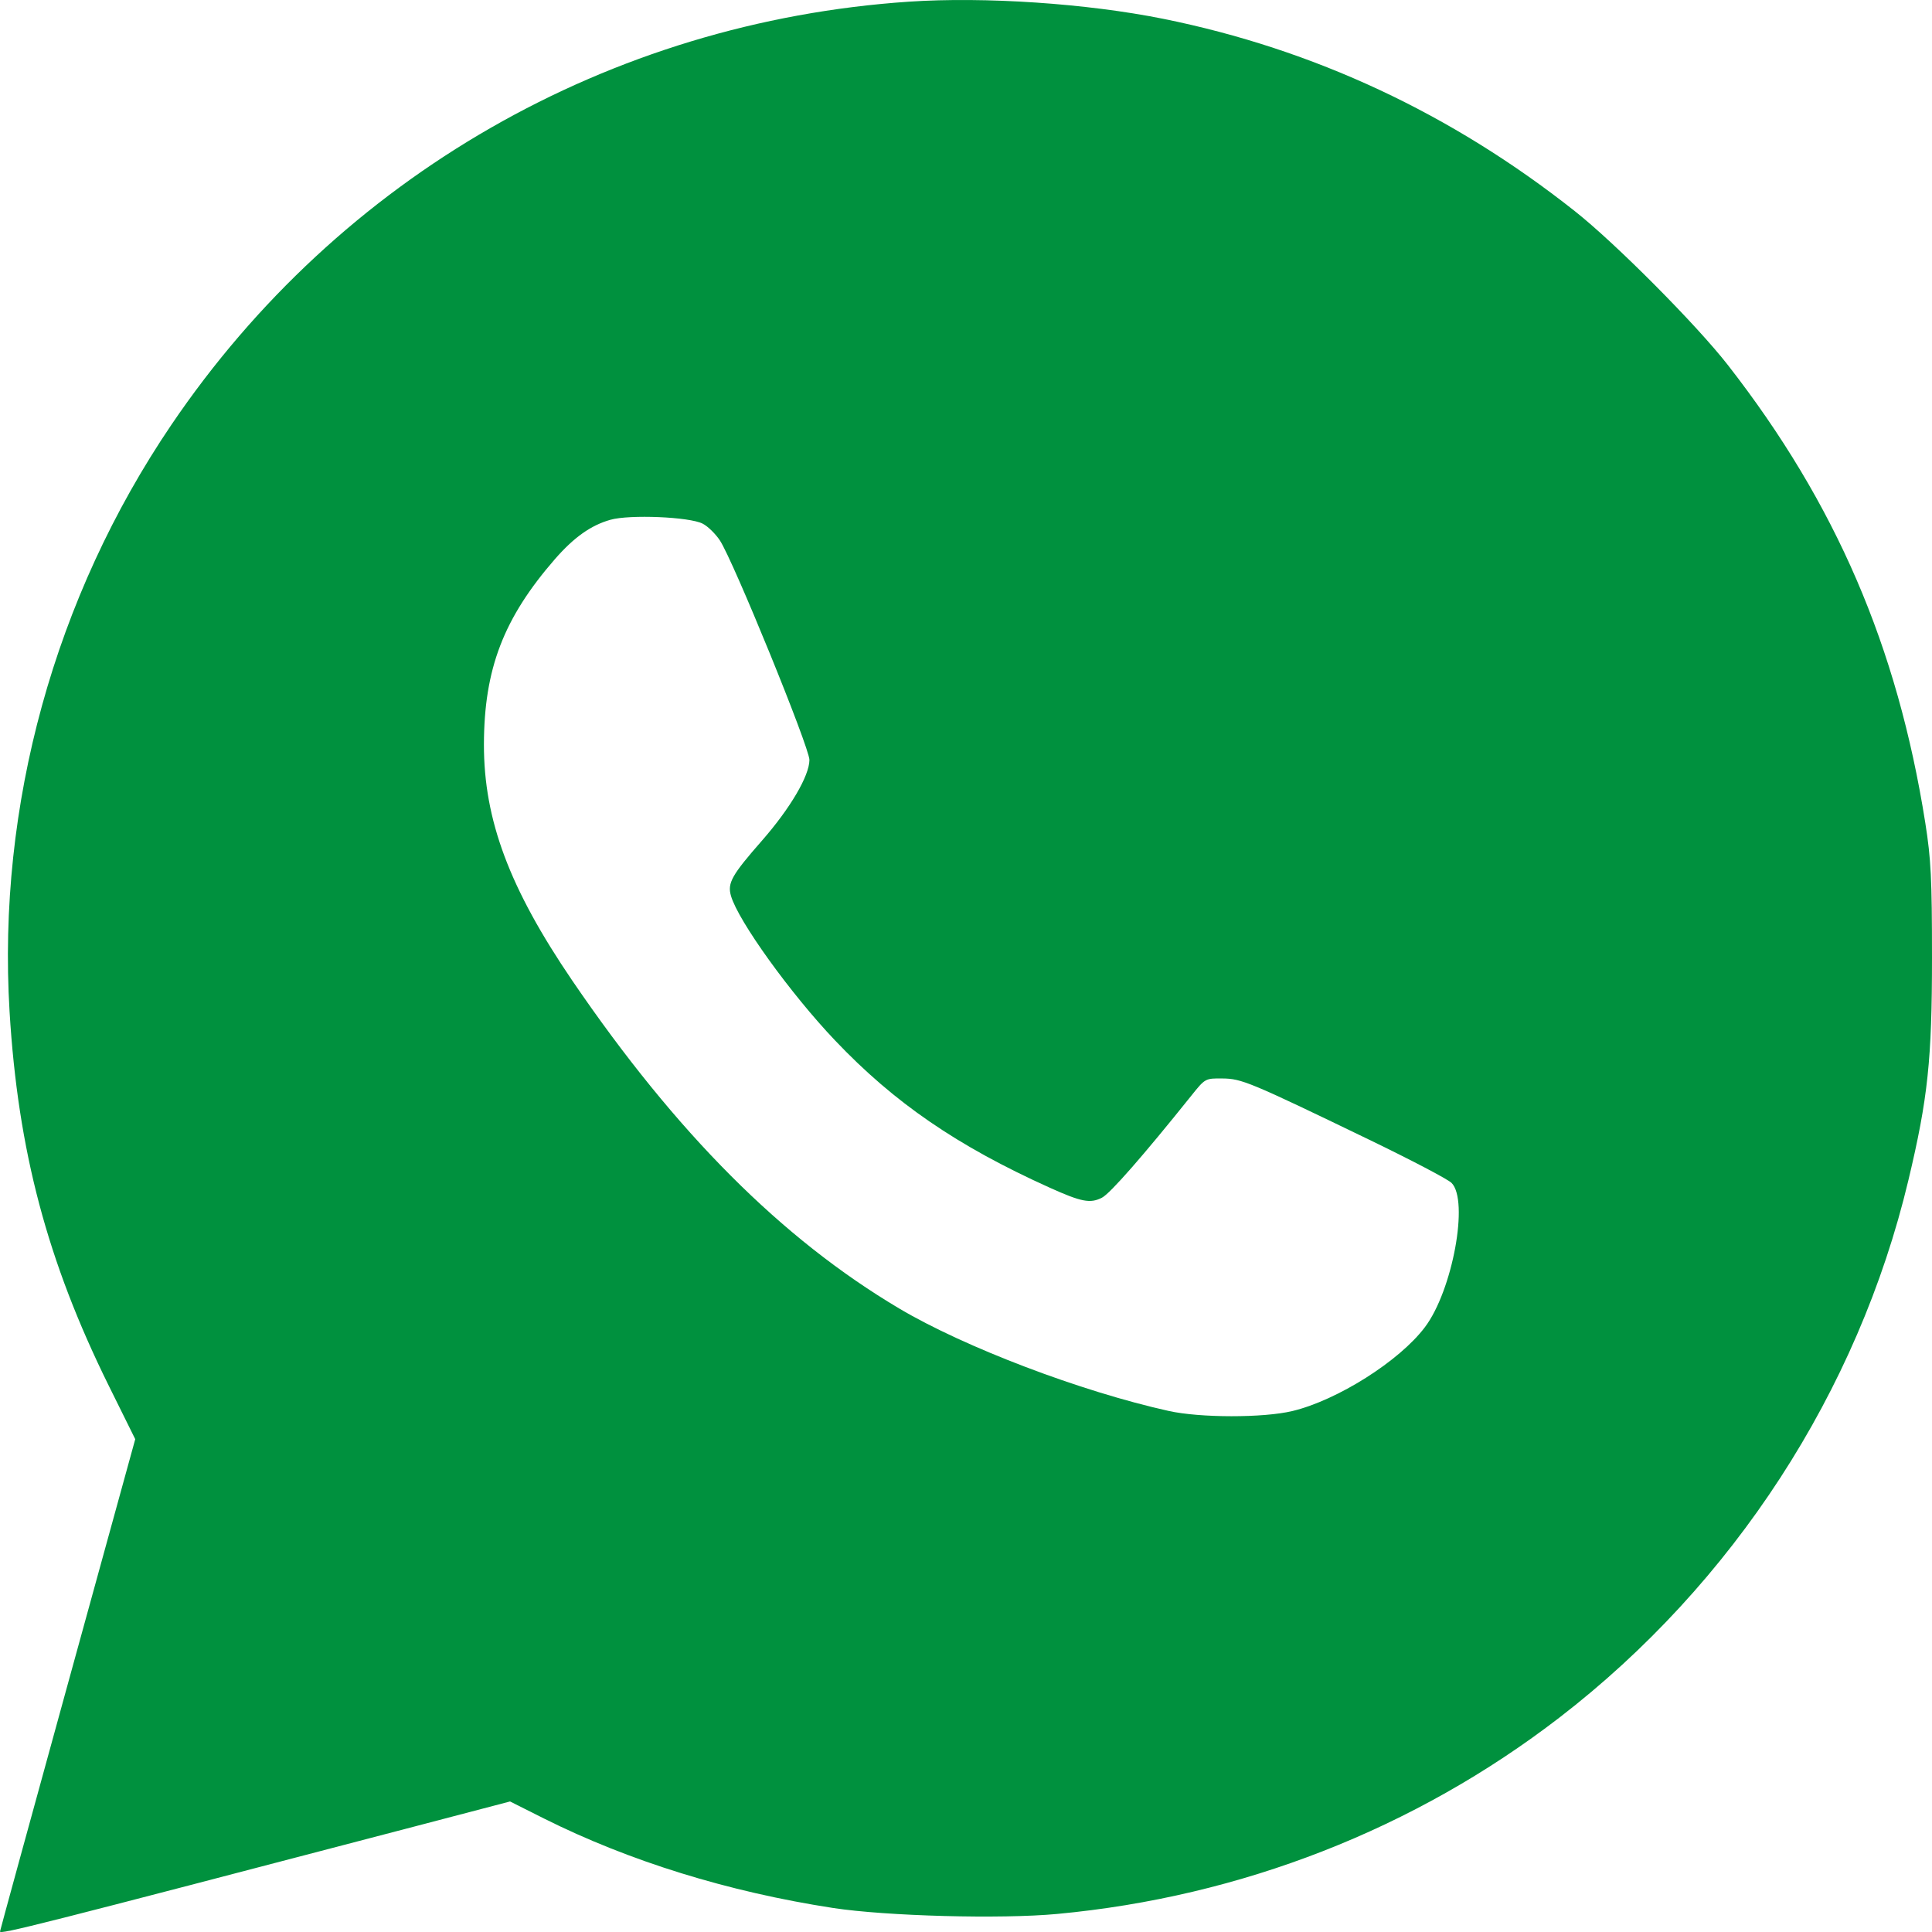 <?xml version="1.0" encoding="UTF-8"?> <svg xmlns="http://www.w3.org/2000/svg" width="23" height="23" viewBox="0 0 23 23" fill="none"><path fill-rule="evenodd" clip-rule="evenodd" d="M10.819 0.02C7.254 0.261 4.041 2.104 2.041 5.056C0.65 7.108 -0.034 9.589 0.114 12.044C0.214 13.698 0.563 15.016 1.295 16.497L1.61 17.133L0.805 20.056C0.362 21.665 0 22.986 0 22.994C0 23.032 0.408 22.929 4.958 21.738L6.072 21.446L6.476 21.649C7.494 22.158 8.67 22.522 9.917 22.714C10.551 22.811 11.916 22.848 12.586 22.785C14.776 22.581 16.843 21.773 18.565 20.447C20.635 18.852 22.119 16.567 22.719 14.05C22.951 13.079 23 12.613 23 11.4C23 10.46 22.988 10.226 22.92 9.795C22.588 7.697 21.854 5.994 20.571 4.347C20.198 3.868 19.231 2.895 18.747 2.513C17.278 1.351 15.64 0.586 13.848 0.224C12.938 0.041 11.726 -0.041 10.819 0.02ZM8.365 6.234C8.425 6.264 8.517 6.354 8.569 6.432C8.728 6.671 9.636 8.898 9.636 9.047C9.635 9.236 9.408 9.622 9.074 10.004C8.711 10.418 8.658 10.512 8.702 10.665C8.788 10.963 9.412 11.83 9.942 12.387C10.645 13.127 11.395 13.642 12.492 14.137C12.873 14.309 12.979 14.33 13.119 14.258C13.217 14.207 13.607 13.762 14.183 13.043C14.347 12.838 14.349 12.837 14.551 12.839C14.782 12.841 14.872 12.878 16.296 13.566C16.793 13.806 17.236 14.038 17.28 14.082C17.49 14.291 17.292 15.365 16.963 15.8C16.66 16.203 15.92 16.67 15.386 16.798C15.04 16.881 14.286 16.88 13.913 16.797C12.867 16.565 11.484 16.039 10.706 15.578C9.306 14.747 8.049 13.487 6.813 11.674C6.065 10.575 5.76 9.762 5.761 8.863C5.763 7.963 5.994 7.36 6.608 6.654C6.834 6.396 7.034 6.254 7.266 6.188C7.495 6.123 8.209 6.153 8.365 6.234Z" fill="#00913E"></path></svg> 